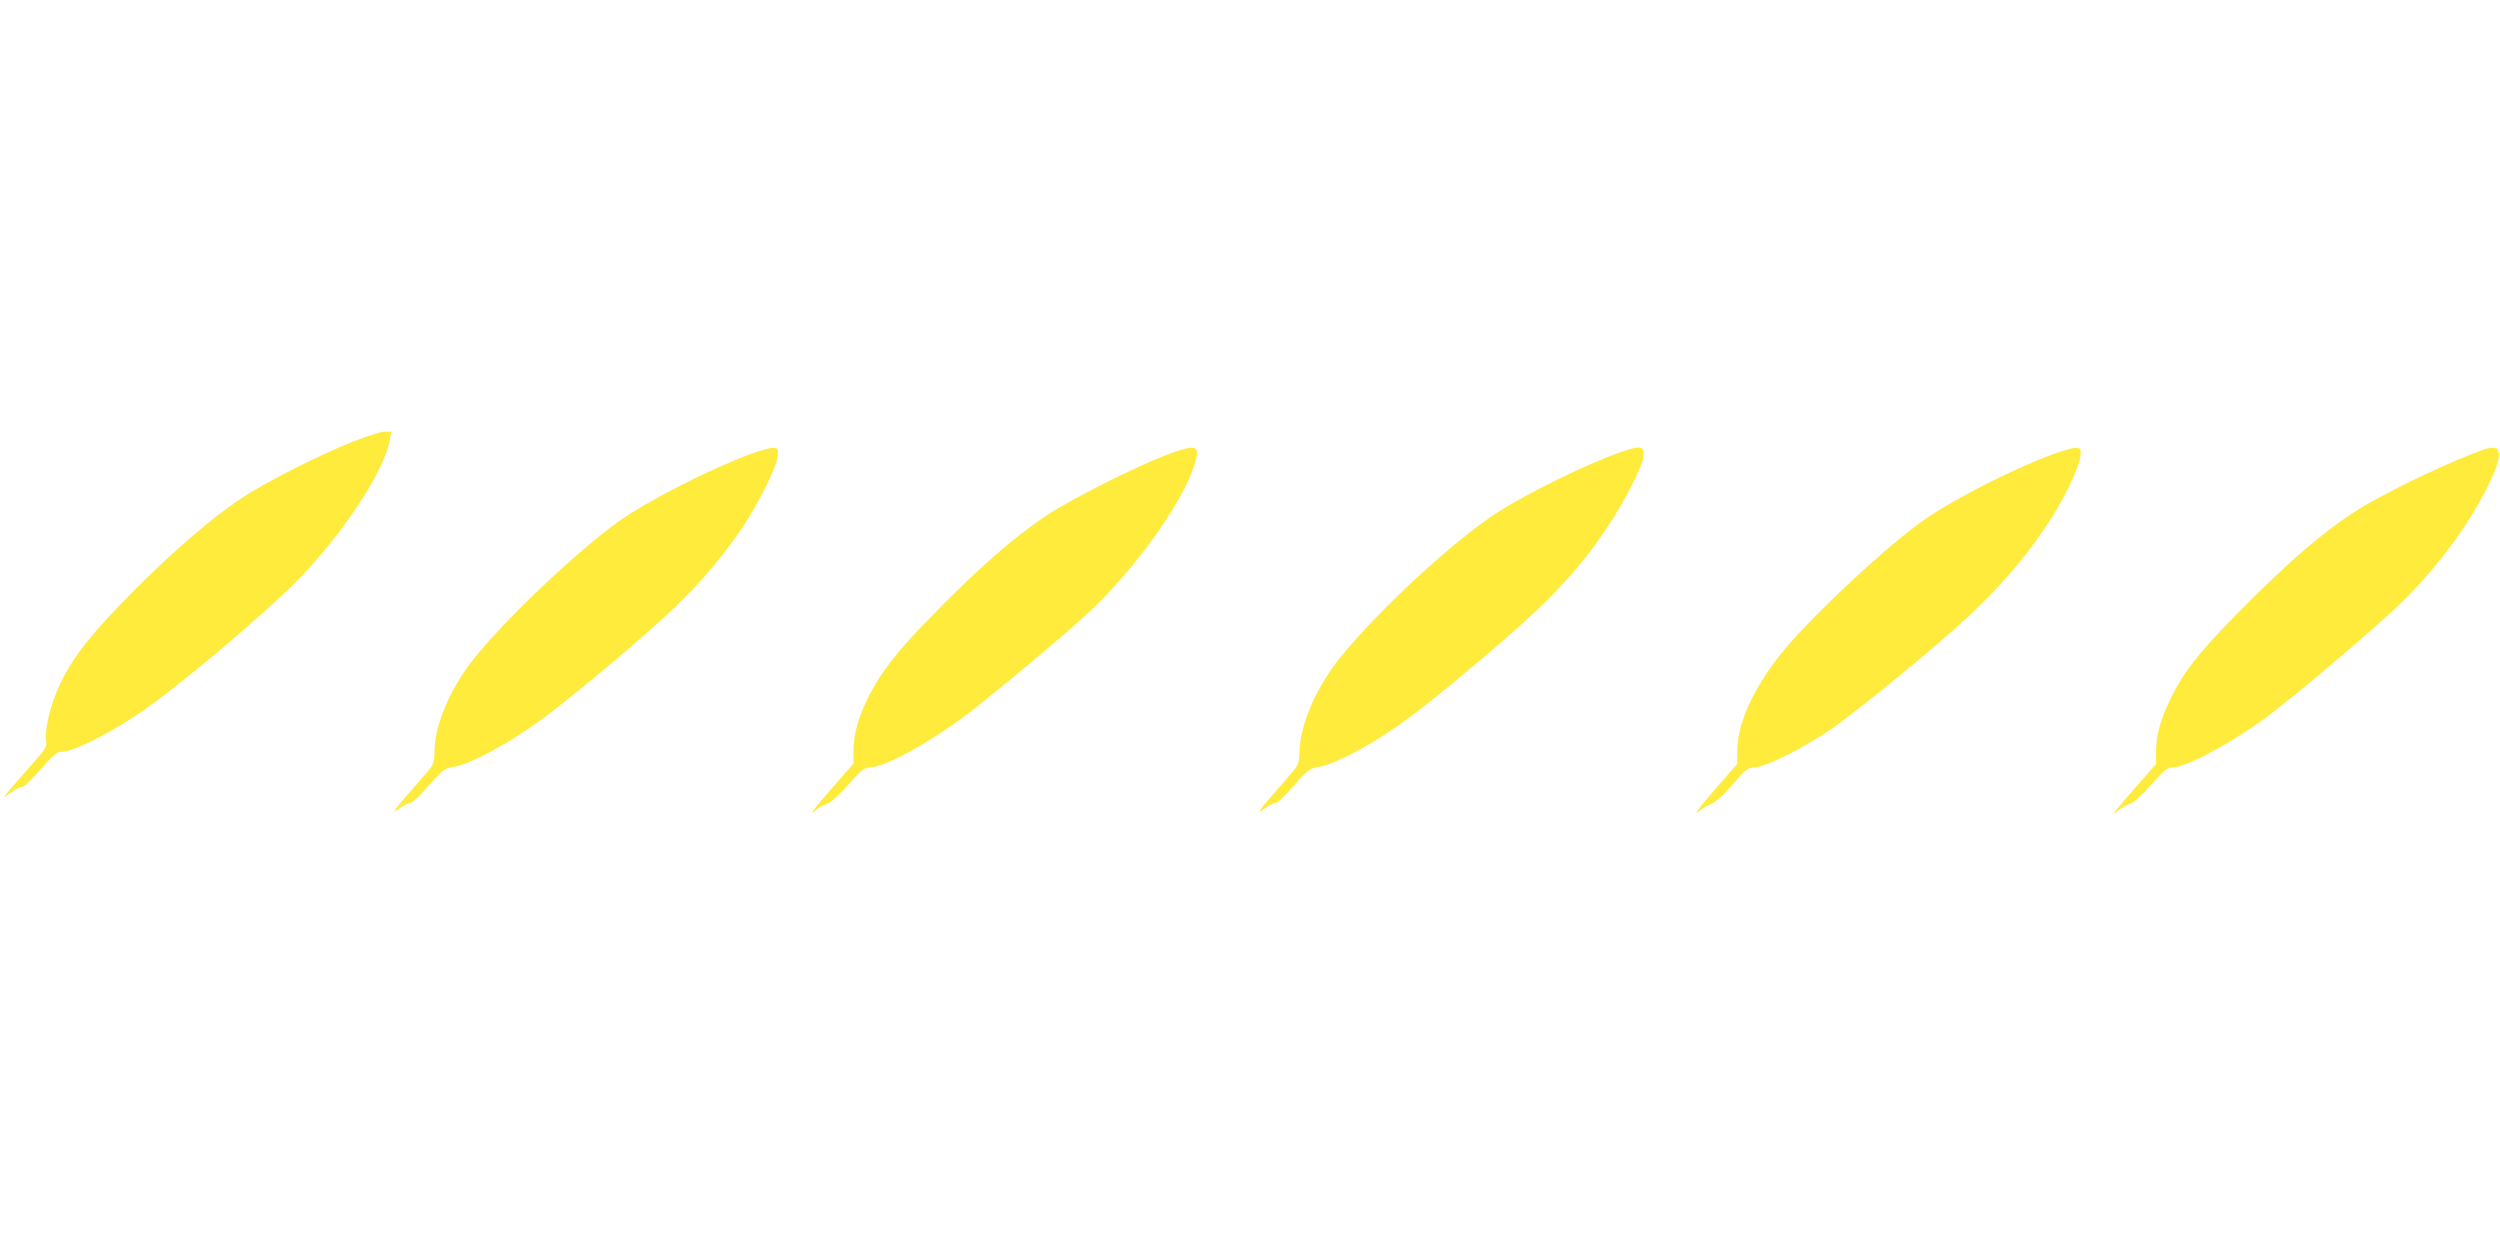 <?xml version="1.0" standalone="no"?>
<!DOCTYPE svg PUBLIC "-//W3C//DTD SVG 20010904//EN"
 "http://www.w3.org/TR/2001/REC-SVG-20010904/DTD/svg10.dtd">
<svg version="1.0" xmlns="http://www.w3.org/2000/svg"
 width="1280pt" height="640pt" viewBox="0 0 1280 640"
 preserveAspectRatio="xMidYMid meet">
<g transform="translate(0,640) scale(0.1,-0.1)"
fill="#ffeb3b" stroke="none">
<path d="M1805 4138 c-172 -68 -450 -209 -572 -291 -146 -97 -337 -261 -533
-457 -251 -251 -348 -378 -415 -545 -34 -85 -56 -190 -49 -235 5 -32 -1 -42
-53 -101 -129 -147 -165 -189 -161 -189 2 0 19 11 38 25 19 14 42 25 52 25 10
0 52 39 95 90 59 68 84 90 103 90 61 0 231 83 397 194 194 129 646 510 829
698 229 237 435 554 460 707 l7 41 -34 0 c-19 0 -92 -24 -164 -52z"/>
<path d="M3845 4076 c-208 -76 -525 -238 -675 -344 -222 -158 -611 -529 -762
-728 -108 -143 -179 -315 -183 -441 -2 -74 -2 -75 -51 -131 -181 -208 -180
-207 -112 -160 14 10 33 18 41 18 9 0 50 39 92 88 69 78 81 88 120 94 92 13
305 129 480 261 179 134 537 437 669 566 142 139 241 258 341 406 84 127 173
308 177 360 3 36 1 40 -22 42 -14 1 -65 -12 -115 -31z"/>
<path d="M5970 4070 c-153 -58 -489 -227 -610 -308 -178 -118 -380 -297 -634
-562 -137 -142 -215 -244 -273 -355 -56 -108 -83 -202 -83 -286 l0 -68 -105
-120 c-96 -109 -133 -160 -86 -117 11 10 35 23 53 29 22 8 61 43 112 100 62
70 83 87 105 87 87 0 348 148 561 318 185 148 446 367 552 465 241 221 492
570 554 768 31 102 12 108 -146 49z"/>
<path d="M8300 4086 c-168 -58 -481 -211 -635 -311 -225 -145 -617 -508 -809
-749 -117 -148 -197 -332 -202 -465 -2 -72 -3 -74 -51 -130 -180 -207 -178
-206 -111 -159 14 10 33 18 41 18 9 0 50 39 92 88 69 78 81 88 120 94 92 13
305 129 480 261 176 132 534 435 668 566 144 141 238 253 345 414 76 114 167
291 175 341 10 63 -9 68 -113 32z"/>
<path d="M10515 4076 c-201 -74 -481 -216 -643 -323 -194 -131 -609 -517 -762
-711 -135 -172 -215 -350 -215 -485 l0 -68 -107 -122 c-58 -67 -104 -124 -102
-126 2 -2 12 3 22 12 10 9 34 23 54 31 23 10 64 48 110 100 63 74 77 85 105
86 58 0 239 90 393 193 133 90 558 439 715 587 183 173 315 332 428 513 70
114 135 254 139 302 3 36 1 40 -22 42 -14 1 -65 -13 -115 -31z"/>
<path d="M12715 4098 c-165 -59 -446 -192 -610 -288 -181 -107 -382 -278 -652
-553 -195 -198 -275 -301 -338 -431 -54 -111 -76 -191 -76 -275 l0 -63 -103
-117 c-104 -118 -140 -165 -94 -123 15 13 42 29 62 36 24 8 59 40 111 99 63
72 82 87 106 87 70 0 301 124 483 258 166 124 579 475 702 597 180 179 335
390 434 590 61 122 71 189 30 192 -14 1 -38 -3 -55 -9z"/>
</g>
</svg>

